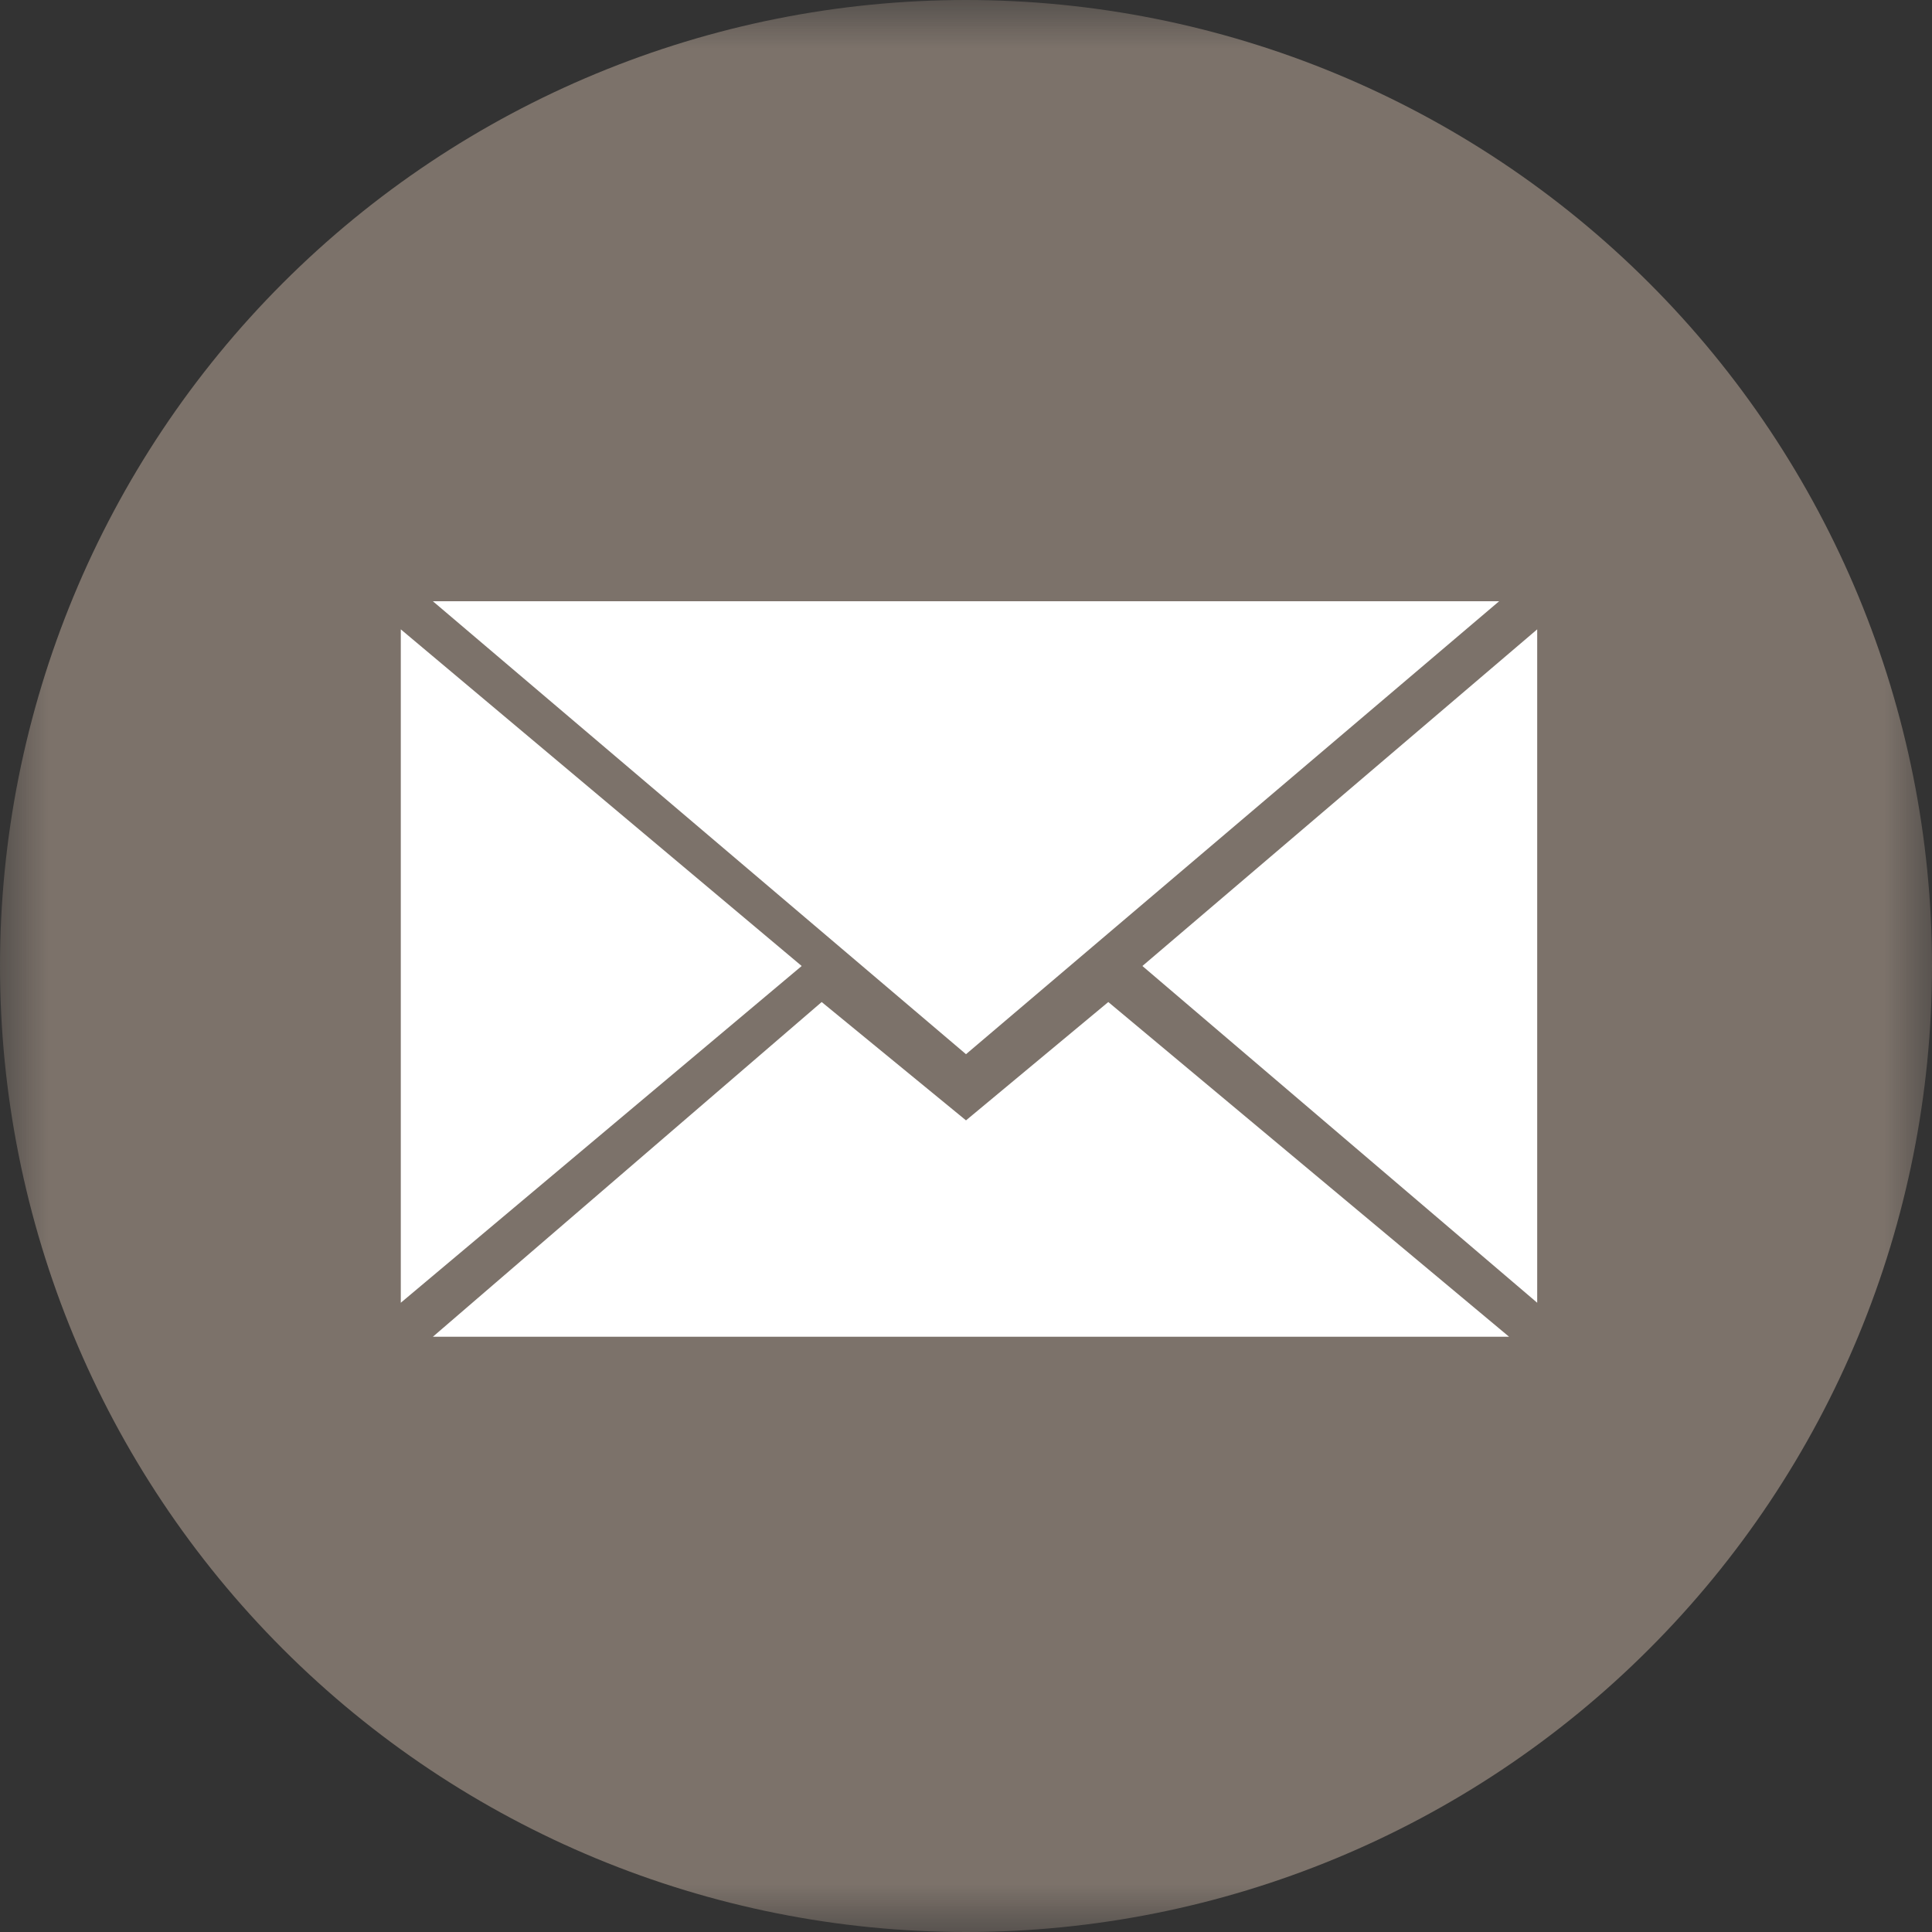<?xml version="1.0" encoding="UTF-8"?> <svg xmlns="http://www.w3.org/2000/svg" width="20" height="20" viewBox="0 0 20 20" fill="none"><rect x="0" y="0" width="20" height="20" fill="#333333" stroke="none"/> <g clip-path="url(#clip0_0_234)"> <mask id="mask0_0_234" style="mask-type:luminance" maskUnits="userSpaceOnUse" x="0" y="0" width="20" height="20"> <path d="M20 0H0V20H20V0Z" fill="white"></path> </mask> <g mask="url(#mask0_0_234)"> <path d="M10 0C12.652 0 15.196 1.054 17.071 2.929C18.947 4.804 20 7.348 20 10C20 12.652 18.947 15.196 17.071 17.071C15.196 18.947 12.652 20 10 20C7.348 20 4.804 18.947 2.929 17.071C1.054 15.196 0 12.652 0 10C0 7.348 1.054 4.804 2.929 2.929C4.804 1.054 7.348 0 10 0Z" fill="#7C726A"></path> <path fill-rule="evenodd" clip-rule="evenodd" d="M10 10.913L15.519 6.224H4.481L10 10.913ZM8.506 10.373L10 11.598L11.473 10.373L15.622 13.838H4.481L8.506 10.373ZM4.149 13.486V6.515L8.299 10L4.149 13.486ZM15.913 13.486V6.515L11.826 10L15.913 13.486Z" fill="white"></path> </g> </g> <defs> <clipPath id="clip0_0_234"> <rect width="20" height="20" fill="white"></rect> </clipPath> </defs> </svg> 